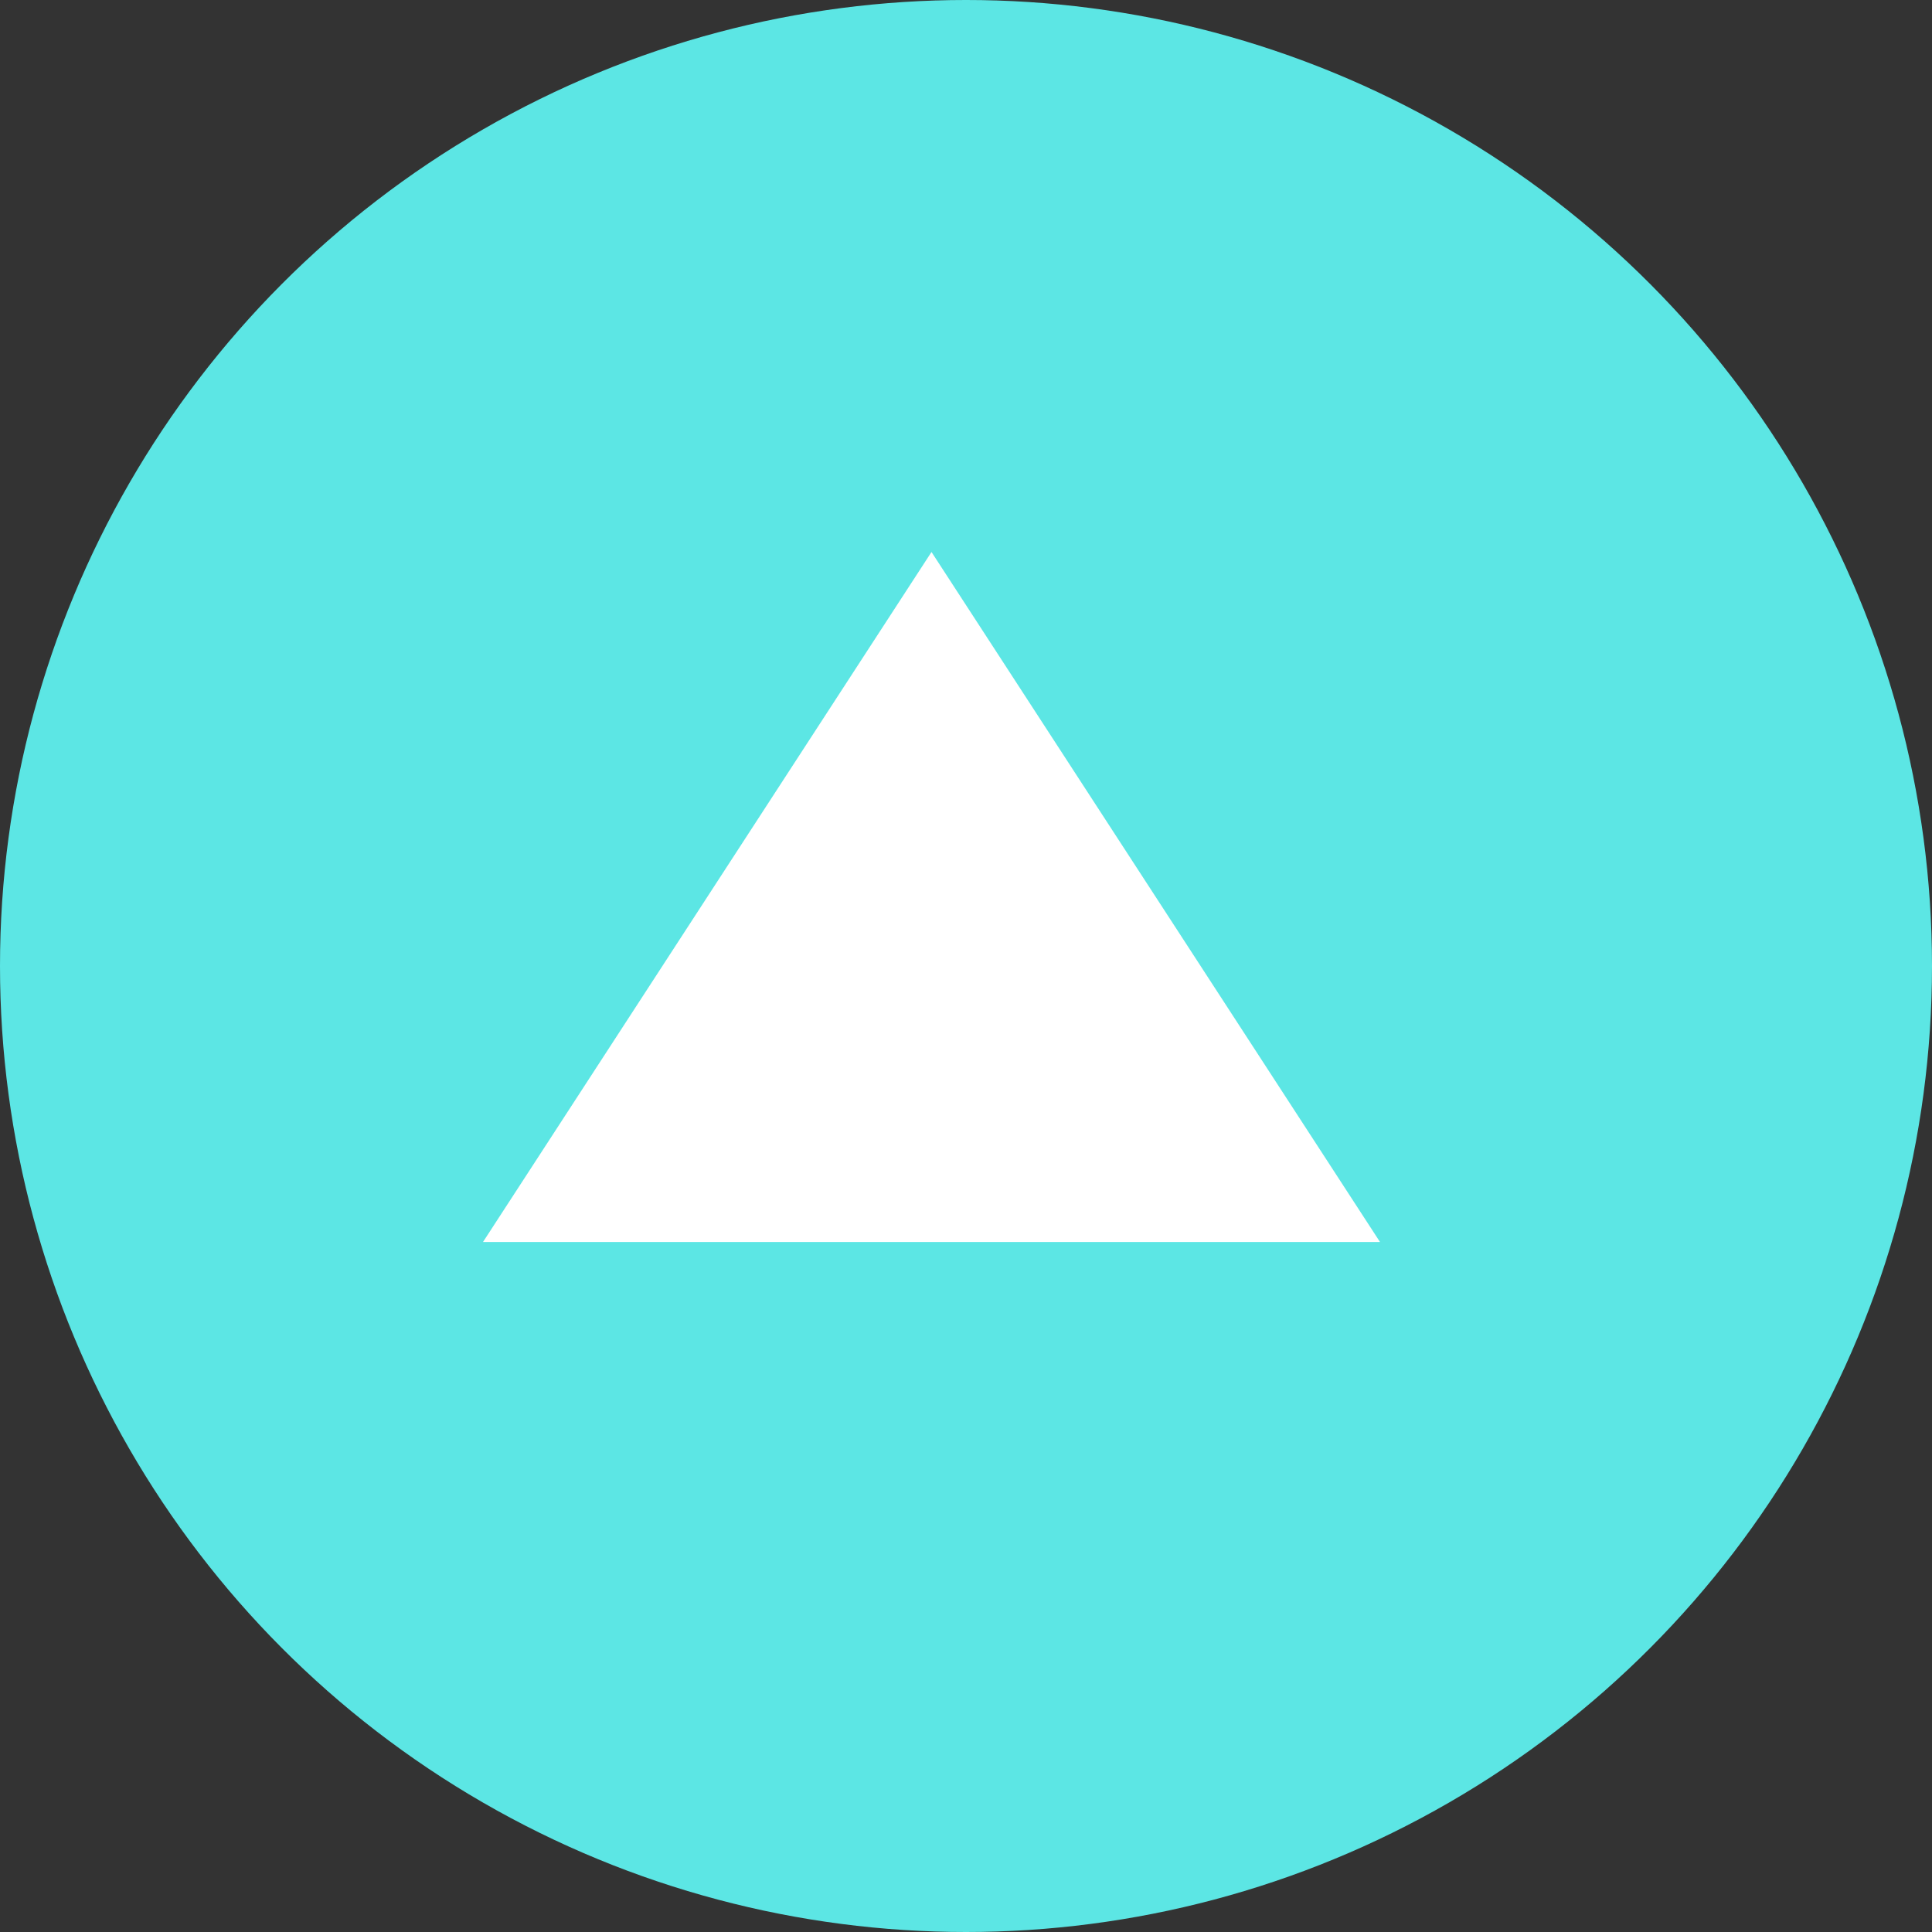 <svg xmlns="http://www.w3.org/2000/svg" width="28" height="28" viewBox="0 0 28 28">
  <rect x="0" y="0" width="28" height="28" fill="#333333" stroke="none"/>
  <g id="אייקון_הוצאות" data-name="אייקון הוצאות" transform="translate(-428 -7629)">
    <circle id="Ellipse_190" data-name="Ellipse 190" cx="14" cy="14" r="14" transform="translate(428 7629)" fill="#5ce6e4"/>
    <path id="Polygon_18" data-name="Polygon 18" d="M6.5,0,13,10H0Z" transform="translate(435 7637)" fill="#fff"/>
  </g>
</svg>
